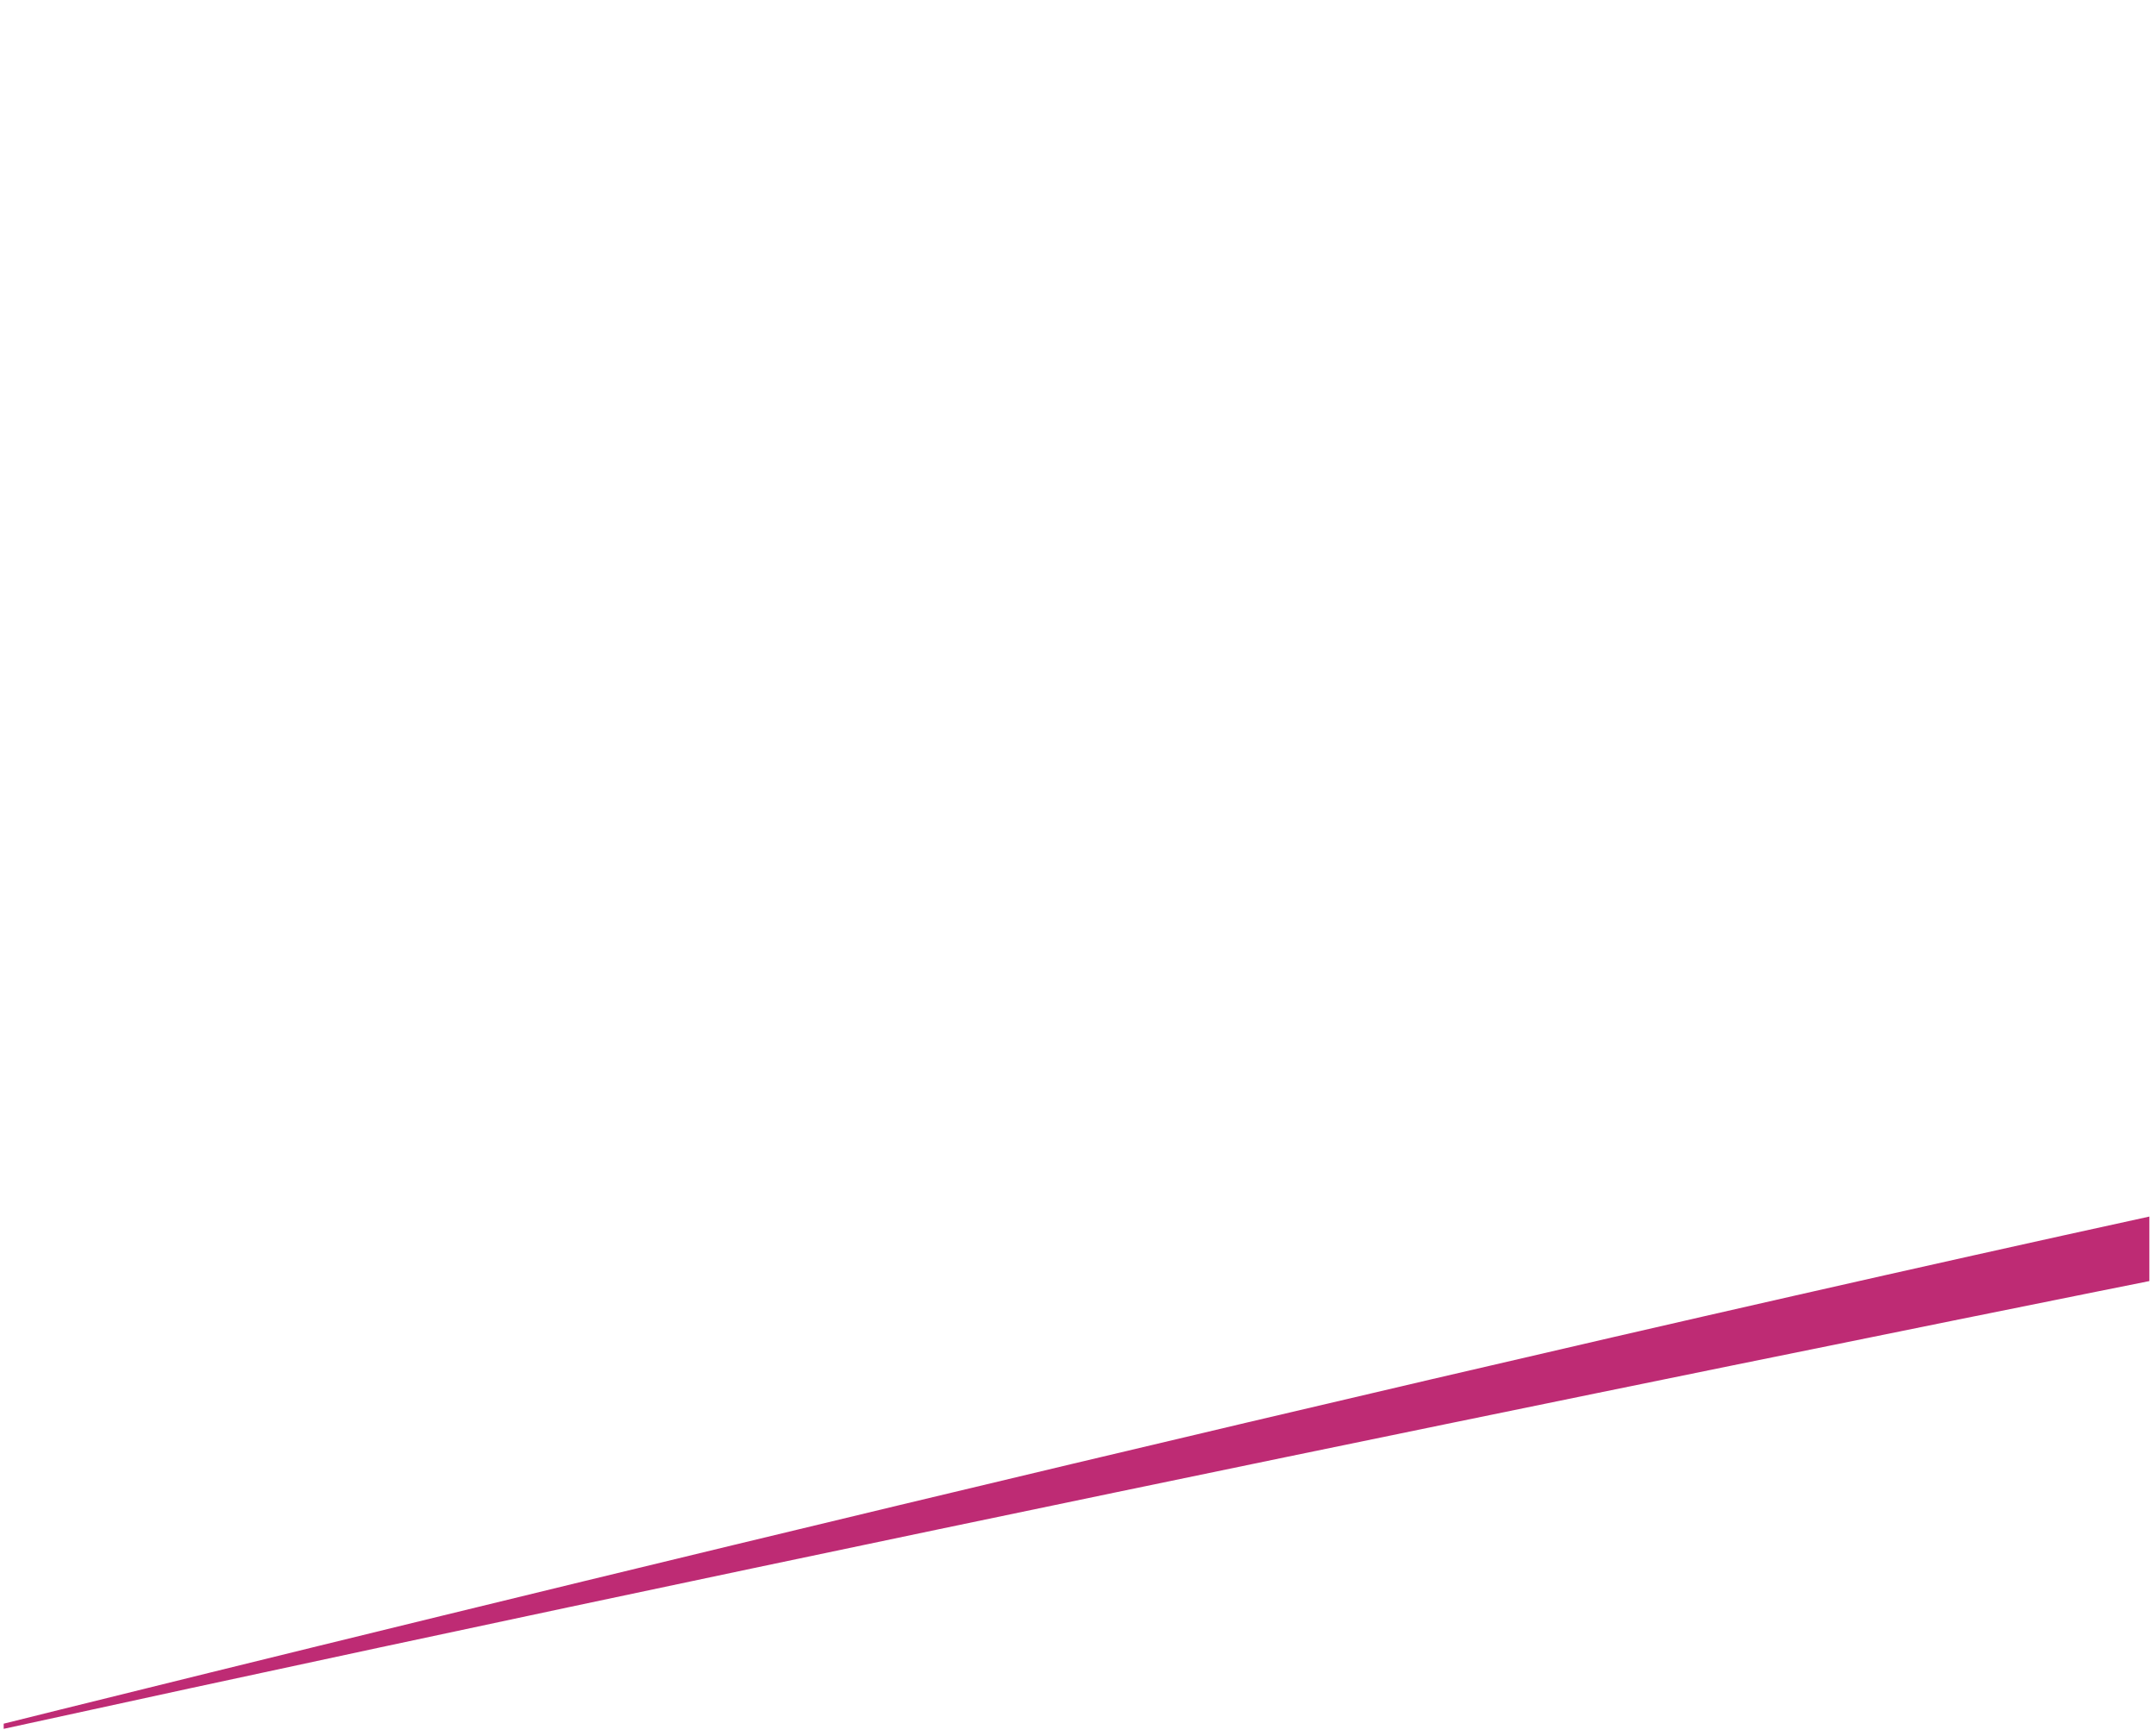 <svg xmlns="http://www.w3.org/2000/svg" width="585" height="471" viewBox="0 0 585 471"><path fill="#BE2B74" fill-rule="evenodd" d="M1,467.7 C1,467.7 336.2,384 583.2,330.1 L583.2,347.6 C583.2,347.6 268.3,410.6 1,469.1 L1,467.7 Z"/></svg>